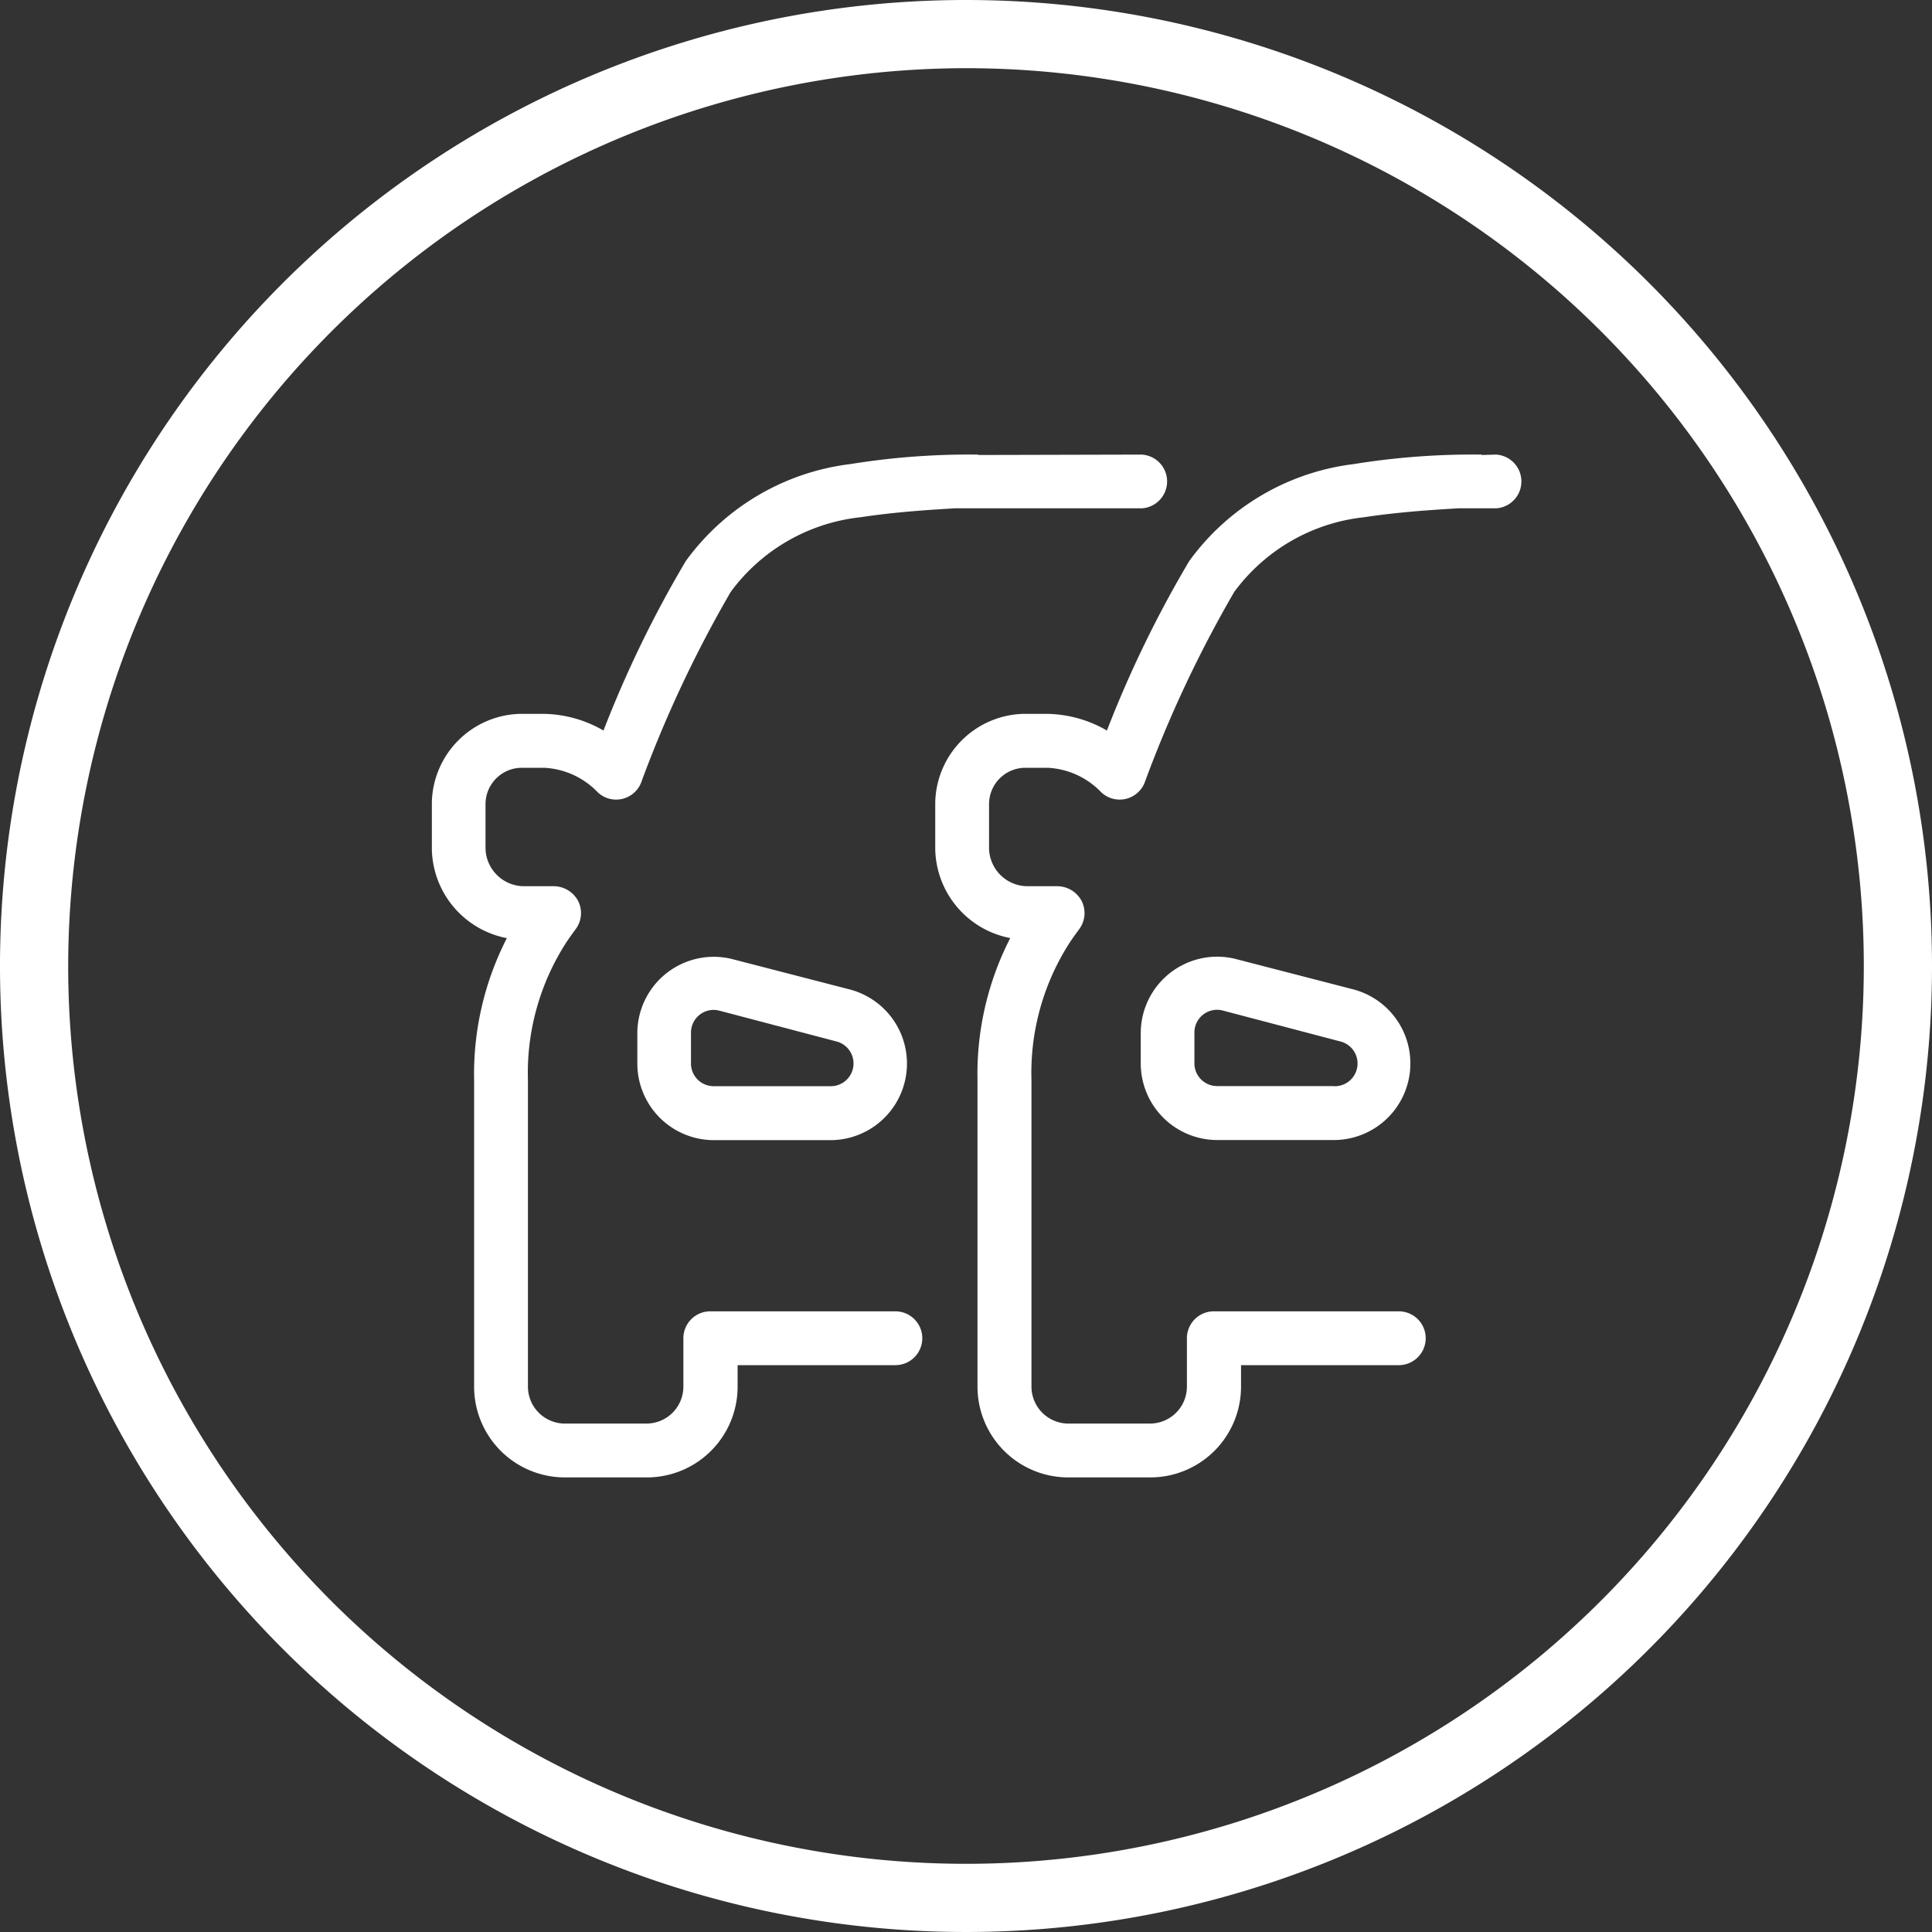 <svg id="iconProfissionalOFF.svg" xmlns="http://www.w3.org/2000/svg" width="85" height="85" viewBox="0 0 85 85">
  <rect x="0" y="0" width="85" height="85" fill="#333333" stroke="none"/>
  <defs>
    <style>
      .cls-1 {
        fill: #fff;
        fill-rule: evenodd;
      }
    </style>
  </defs>
  <path id="border" class="cls-1" d="M775.5,342A39.5,39.5,0,1,1,736,381.5,39.545,39.545,0,0,1,775.5,342m0-3A42.5,42.5,0,1,0,818,381.5,42.5,42.5,0,0,0,775.5,339h0Z" transform="translate(-733 -339)"/>
  <path id="icon" class="cls-1" d="M765.251,381.205a3.32,3.32,0,0,0-.847-0.11,3.366,3.366,0,0,0-3.364,3.366v1.332a3.371,3.371,0,0,0,3.361,3.369h5.132a3.37,3.37,0,0,0,.85-6.631Zm4.282,5.583H764.4a1,1,0,0,1-1-.977v-1.35c0-.01,0-0.02,0-0.03a1,1,0,0,1,1-1,1.037,1.037,0,0,1,.254.035l5.132,1.35A1,1,0,0,1,769.533,386.788ZM783.234,359l-7.2.018V359a32.761,32.761,0,0,0-5.617.417,10.512,10.512,0,0,0-7.246,4.269,49.98,49.98,0,0,0-3.62,7.455,5.378,5.378,0,0,0-2.616-.734h-1.069A3.985,3.985,0,0,0,752,374.3v2.066a4.065,4.065,0,0,0,3.3,3.908,13.115,13.115,0,0,0-1.441,6.27V400.01A3.993,3.993,0,0,0,757.84,404h3.644a3.992,3.992,0,0,0,3.968-4.015v-0.924h6.941a1.184,1.184,0,0,0,0-2.368h-8.146a1.183,1.183,0,0,0-1.181,1.184v2.132a1.626,1.626,0,0,1-1.618,1.622h-3.614a1.628,1.628,0,0,1-1.607-1.646V386.528a10.587,10.587,0,0,1,1.725-6.123q0.177-.259.372-0.521a1.186,1.186,0,0,0,.112-1.243,1.22,1.22,0,0,0-1.057-.651h-1.346a1.7,1.7,0,0,1-1.672-1.67v-1.936a1.6,1.6,0,0,1,1.6-1.605h0.98a3.5,3.5,0,0,1,2.362,1.084,1.182,1.182,0,0,0,1.9-.421,53.383,53.383,0,0,1,3.945-8.4,8.174,8.174,0,0,1,5.716-3.286c1.379-.21,2.764-0.312,4.153-0.392h8.214A1.184,1.184,0,0,0,783.234,359Zm4.165,22.2a3.32,3.32,0,0,0-.847-0.11,3.366,3.366,0,0,0-3.364,3.366v1.332a3.371,3.371,0,0,0,3.361,3.369h5.132a3.37,3.37,0,0,0,.85-6.631Zm4.282,5.583h-5.132a1,1,0,0,1-1-.977v-1.35c0-.01,0-0.02,0-0.03a1,1,0,0,1,1-1,1.044,1.044,0,0,1,.254.035l5.132,1.35A1,1,0,0,1,791.681,386.788ZM798.819,359l-0.636.018V359a32.753,32.753,0,0,0-5.617.417,10.512,10.512,0,0,0-7.246,4.269,49.98,49.98,0,0,0-3.62,7.455,5.378,5.378,0,0,0-2.616-.734h-1.069a3.985,3.985,0,0,0-3.868,3.89v2.066a4.064,4.064,0,0,0,3.3,3.908,13.1,13.1,0,0,0-1.441,6.27V400.01A3.993,3.993,0,0,0,779.988,404h3.643a3.992,3.992,0,0,0,3.969-4.015v-0.924h6.941a1.184,1.184,0,0,0,0-2.368H786.4a1.183,1.183,0,0,0-1.181,1.184v2.132a1.626,1.626,0,0,1-1.618,1.622h-3.614a1.628,1.628,0,0,1-1.607-1.646V386.528a10.587,10.587,0,0,1,1.725-6.123q0.177-.259.372-0.521a1.186,1.186,0,0,0,.112-1.243,1.22,1.22,0,0,0-1.057-.651h-1.346a1.7,1.7,0,0,1-1.672-1.67v-1.936a1.6,1.6,0,0,1,1.6-1.605h0.98a3.5,3.5,0,0,1,2.362,1.084,1.182,1.182,0,0,0,1.9-.421,53.383,53.383,0,0,1,3.945-8.4,8.174,8.174,0,0,1,5.716-3.286c1.379-.21,2.764-0.312,4.153-0.392h1.651A1.184,1.184,0,0,0,798.819,359Z" transform="translate(-733 -339)"/>
</svg>
